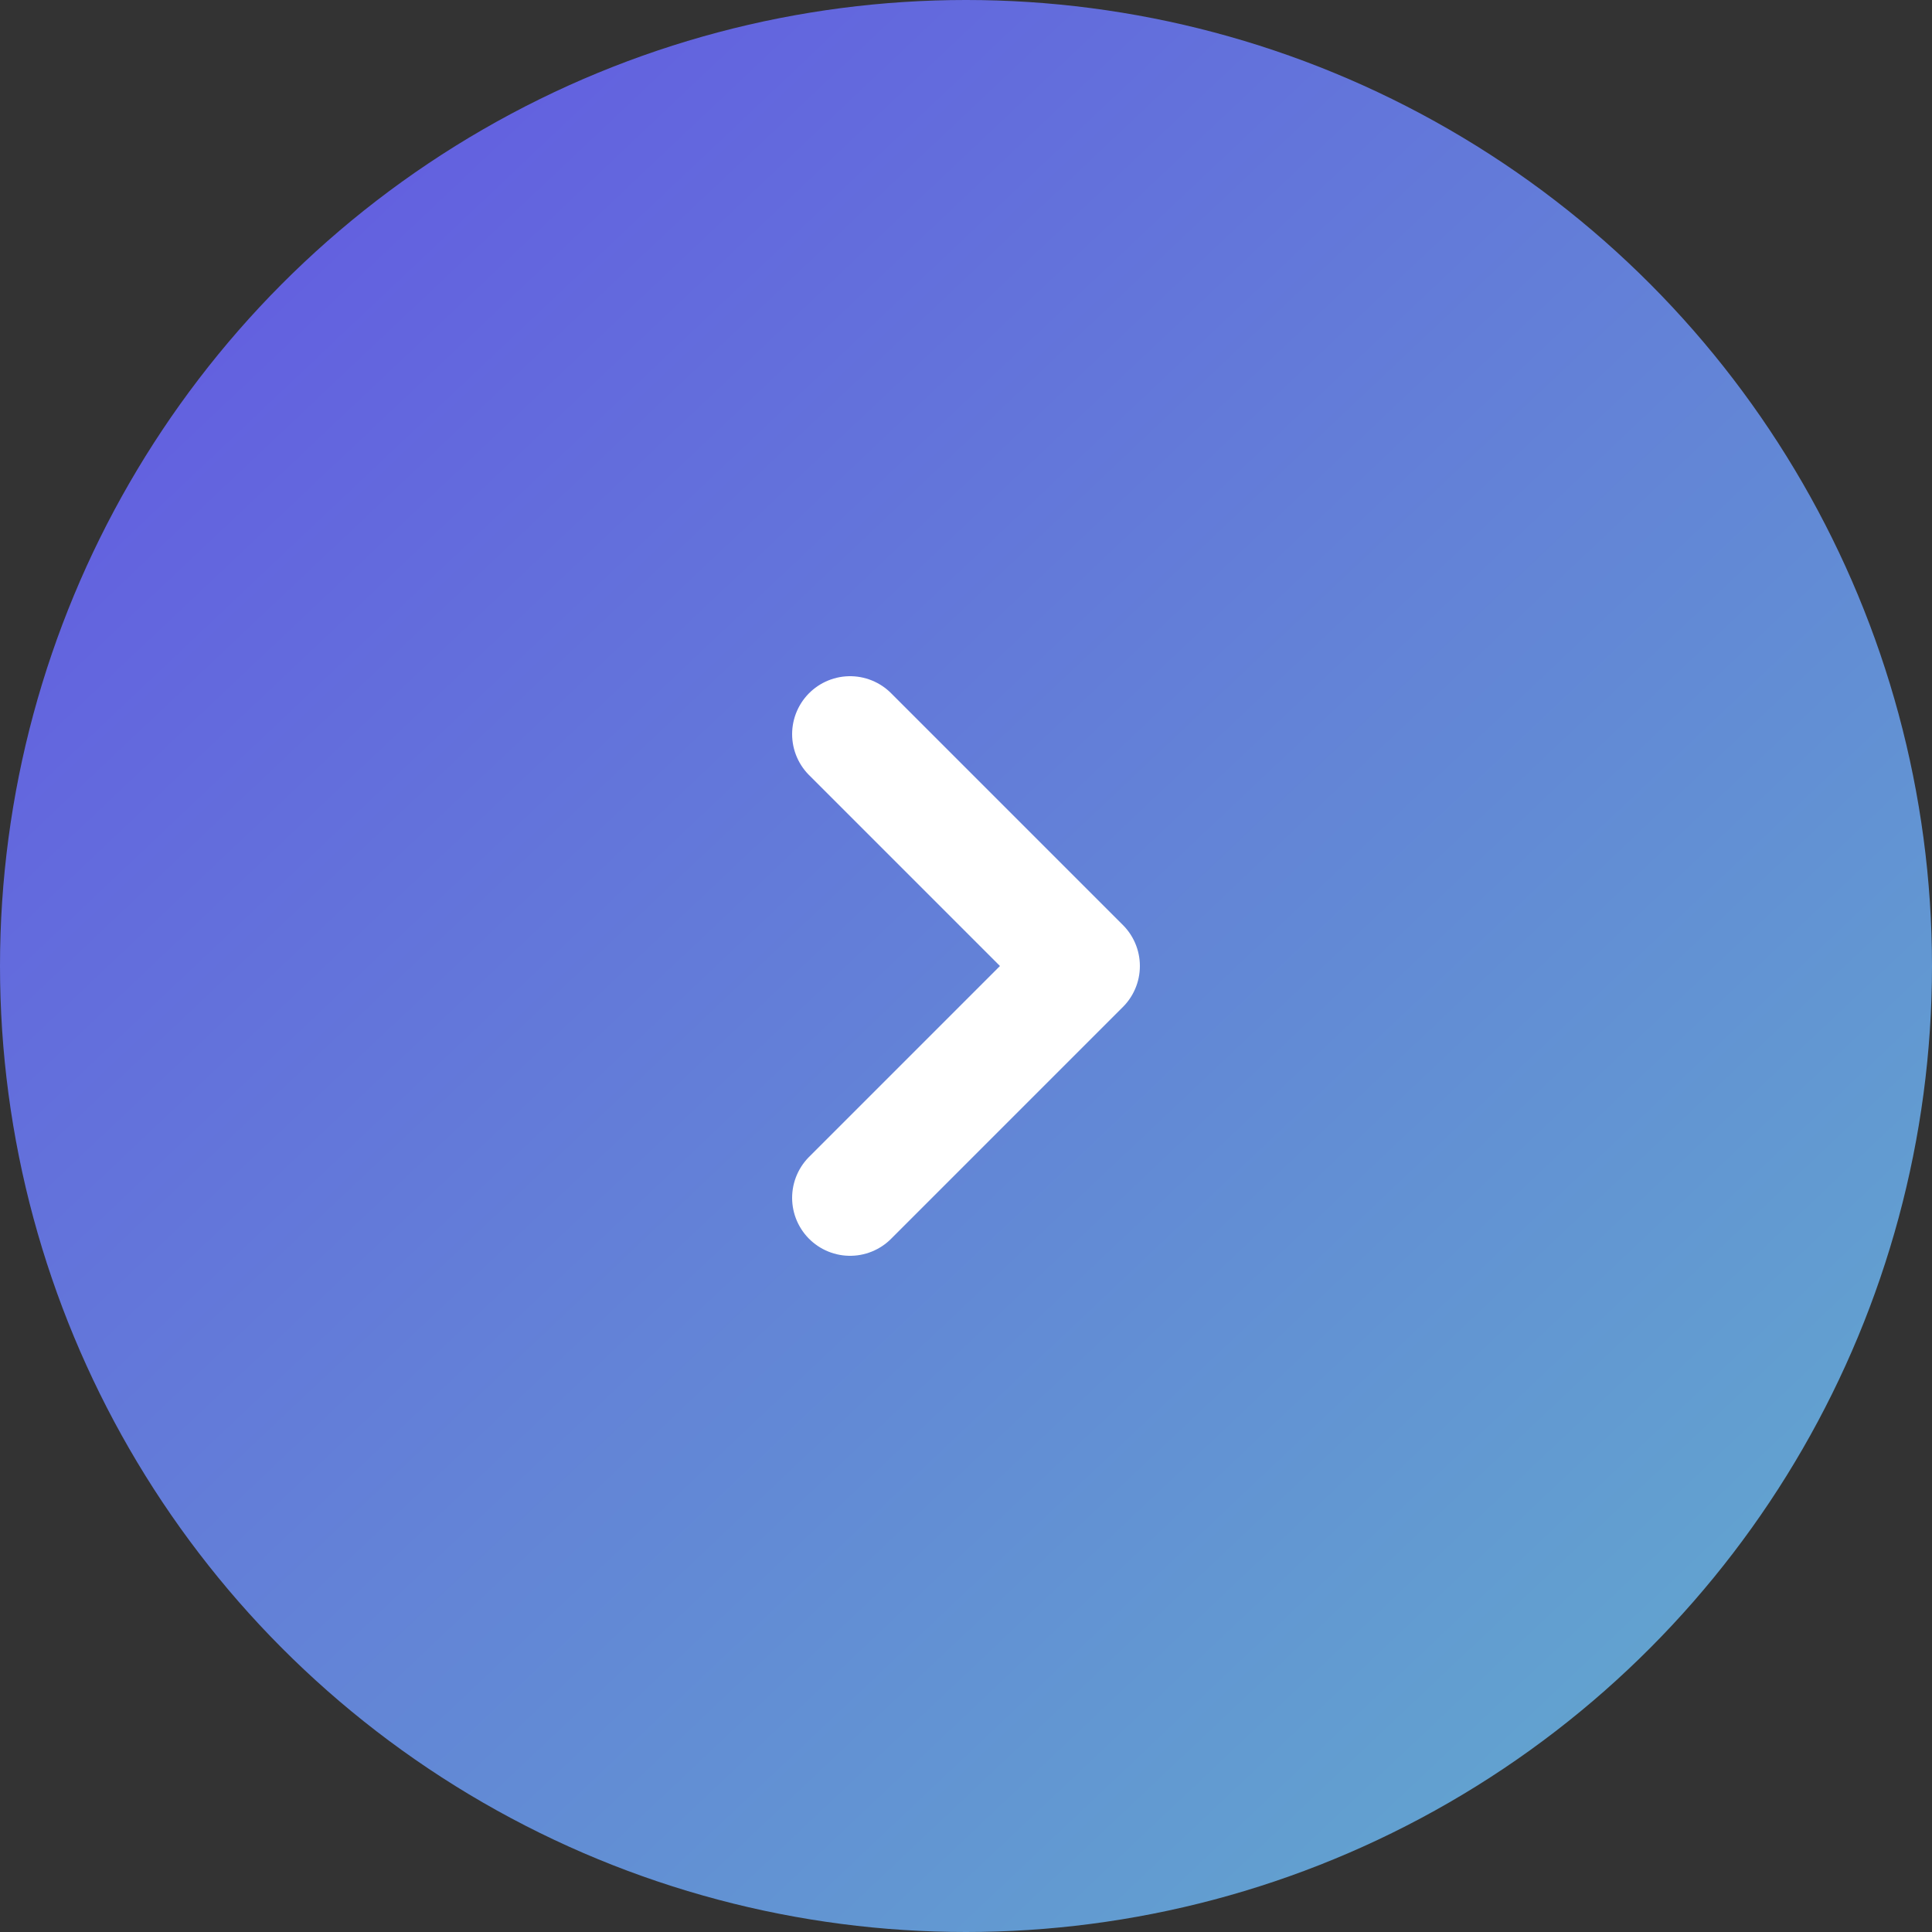 <svg width="50" height="50" viewBox="0 0 50 50" fill="none" xmlns="http://www.w3.org/2000/svg">
<rect x="0" y="0" width="50" height="50" fill="#333333" stroke="none"/>
<circle cx="25" cy="25" r="25" fill="url(#paint0_linear_563_845)"/>
<path d="M22 31L28 25L22 19" stroke="white" stroke-width="3" stroke-linecap="round" stroke-linejoin="round"/>
<defs>
<linearGradient id="paint0_linear_563_845" x1="-11" y1="-5" x2="58.5" y2="68.5" gradientUnits="userSpaceOnUse">
<stop stop-color="#6445E6"/>
<stop offset="1" stop-color="#61C8C6"/>
</linearGradient>
</defs>
</svg>
